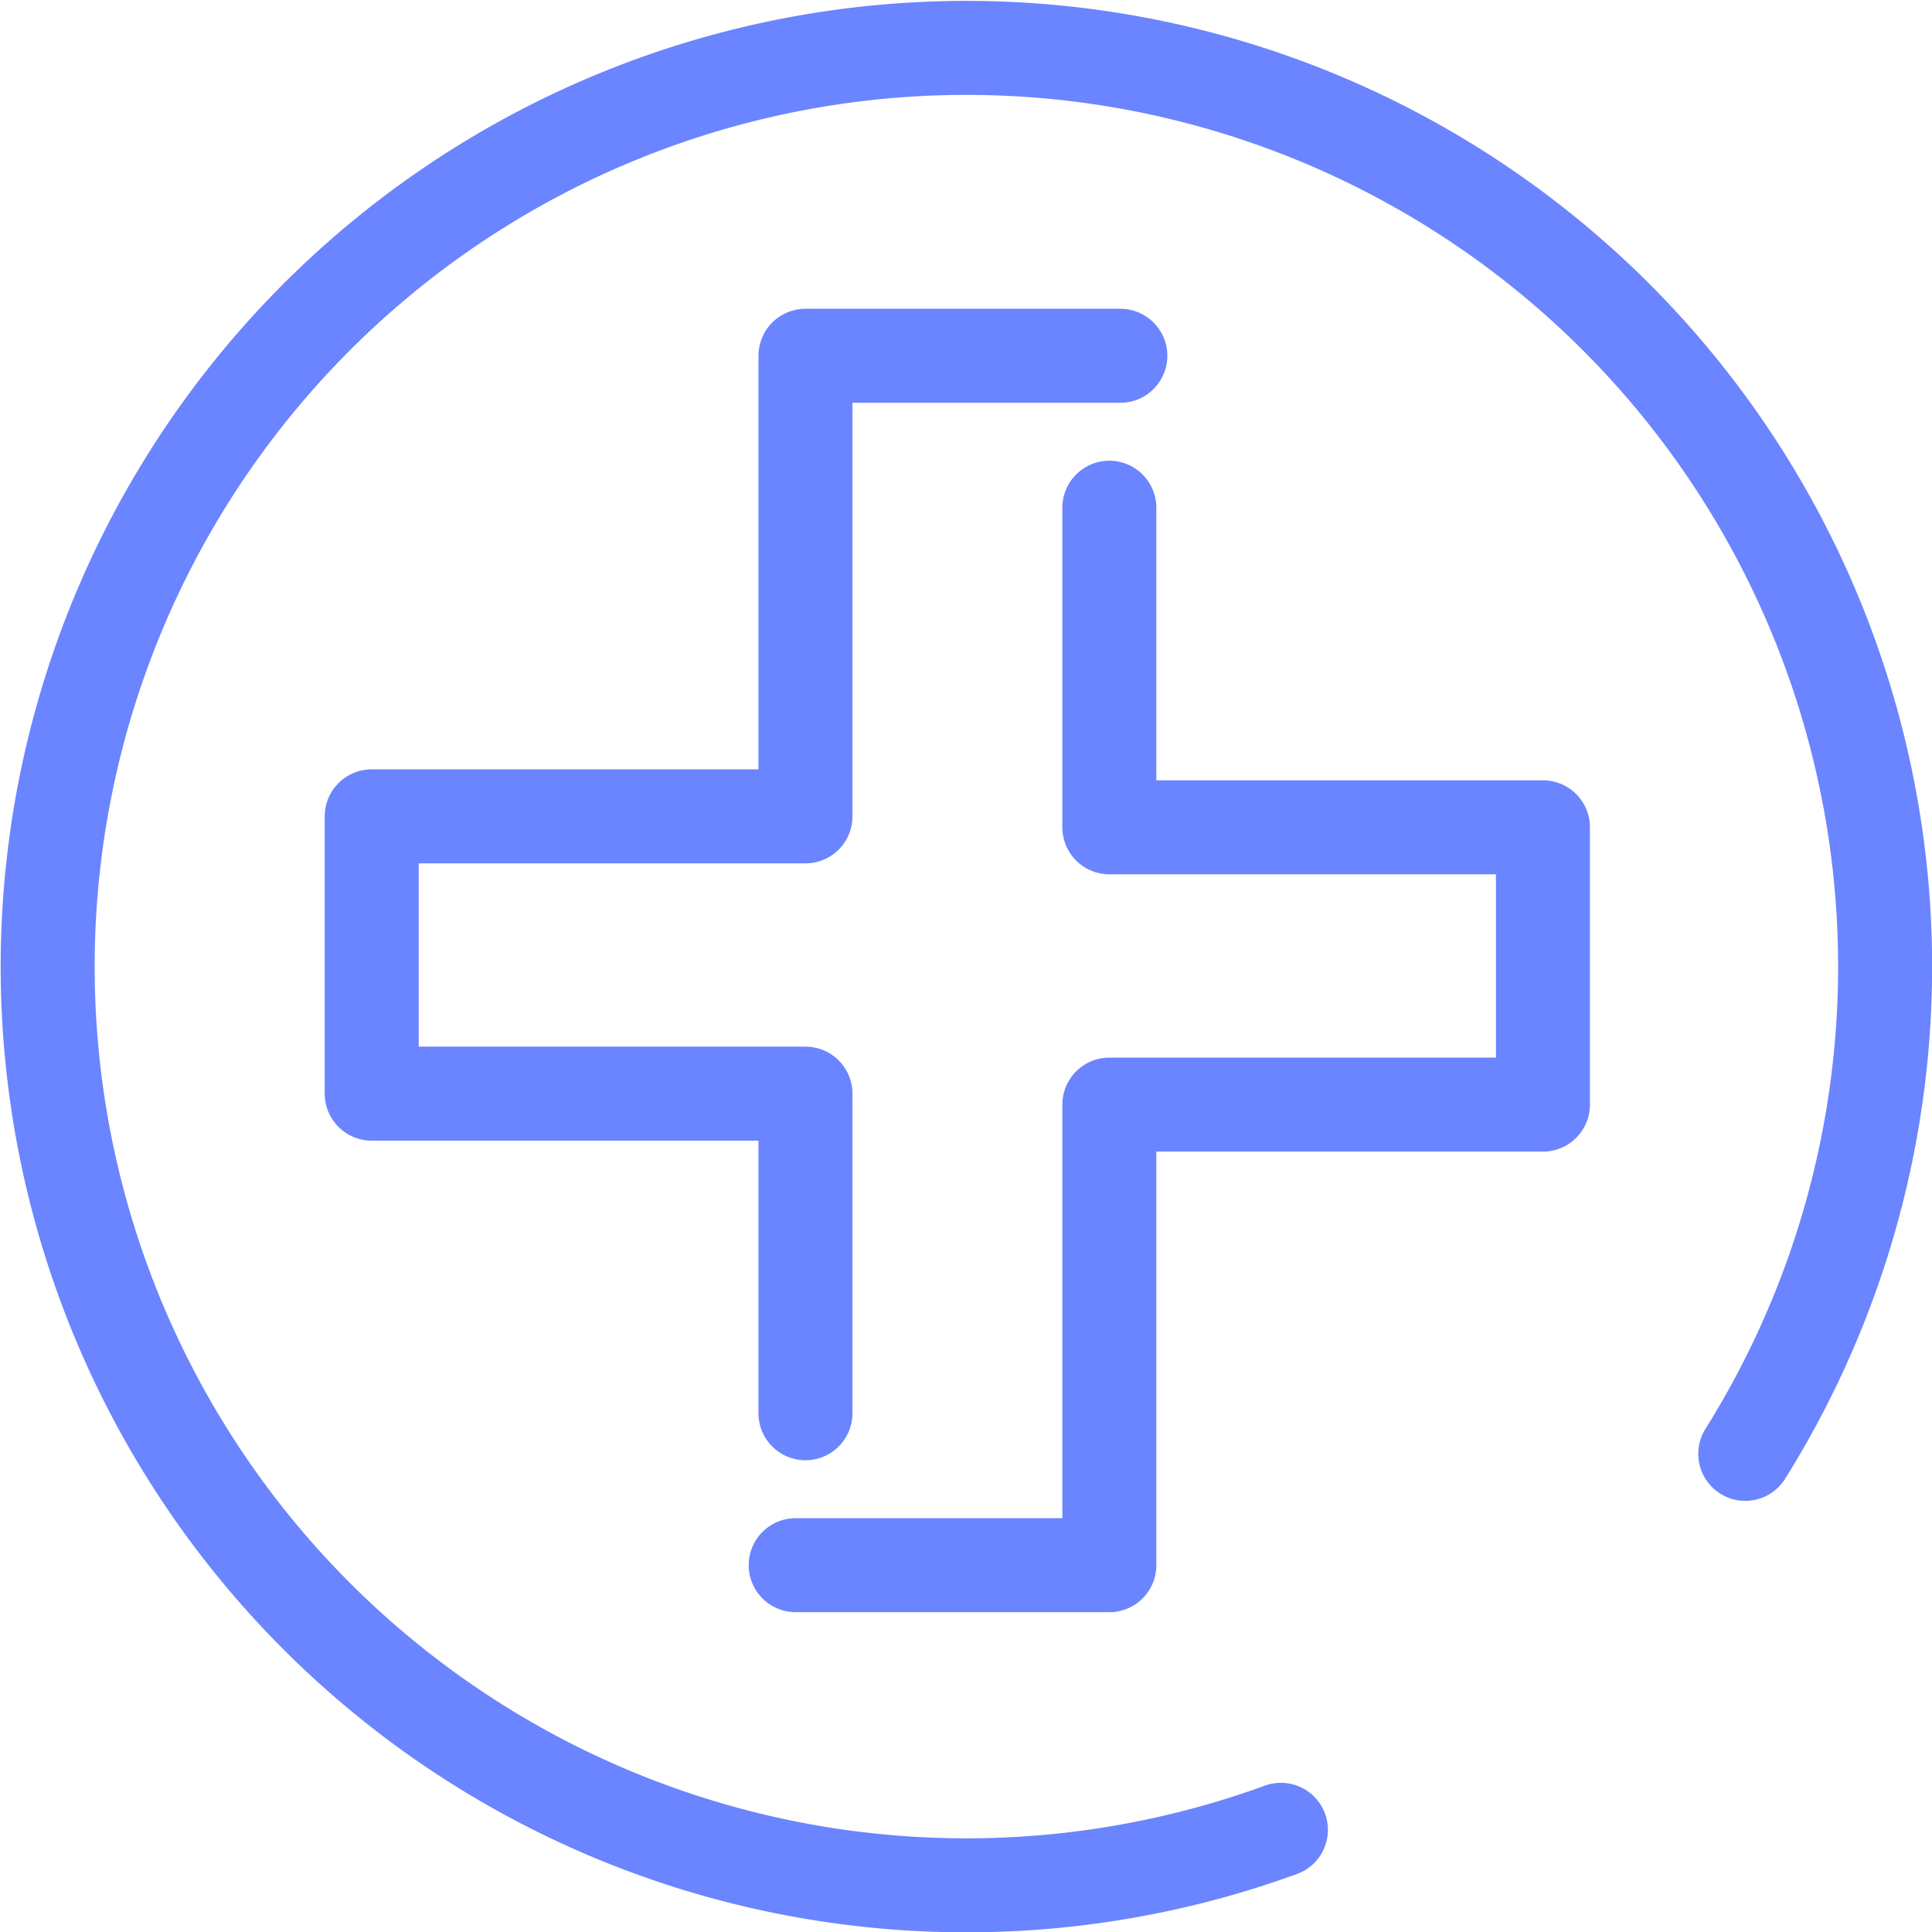 <svg xmlns="http://www.w3.org/2000/svg" width="41.108" height="41.108" viewBox="0 0 41.108 41.108">
  <g id="saúde" transform="translate(-0.5 -0.5)">
    <path id="Path_934" data-name="Path 934" d="M27.754,39.434a19.548,19.548,0,1,1,9.881-8" fill="none" stroke="#6b84ff" stroke-linecap="round" stroke-linejoin="round" stroke-width="2"/>
    <path id="Path_935" data-name="Path 935" d="M37.229,49.2V42.4H28V36.5h9.229V26.7h6.7" transform="translate(-19.591 -18.63)" fill="none" stroke="#6b84ff" stroke-linecap="round" stroke-linejoin="round" stroke-width="2"/>
    <path id="Path_936" data-name="Path 936" d="M69.274,39.1v6.8H78.5V51.8H69.274v9.8H62.6" transform="translate(-45.17 -27.797)" fill="none" stroke="#6b84ff" stroke-linecap="round" stroke-linejoin="round" stroke-width="2"/>
  </g>
</svg>
